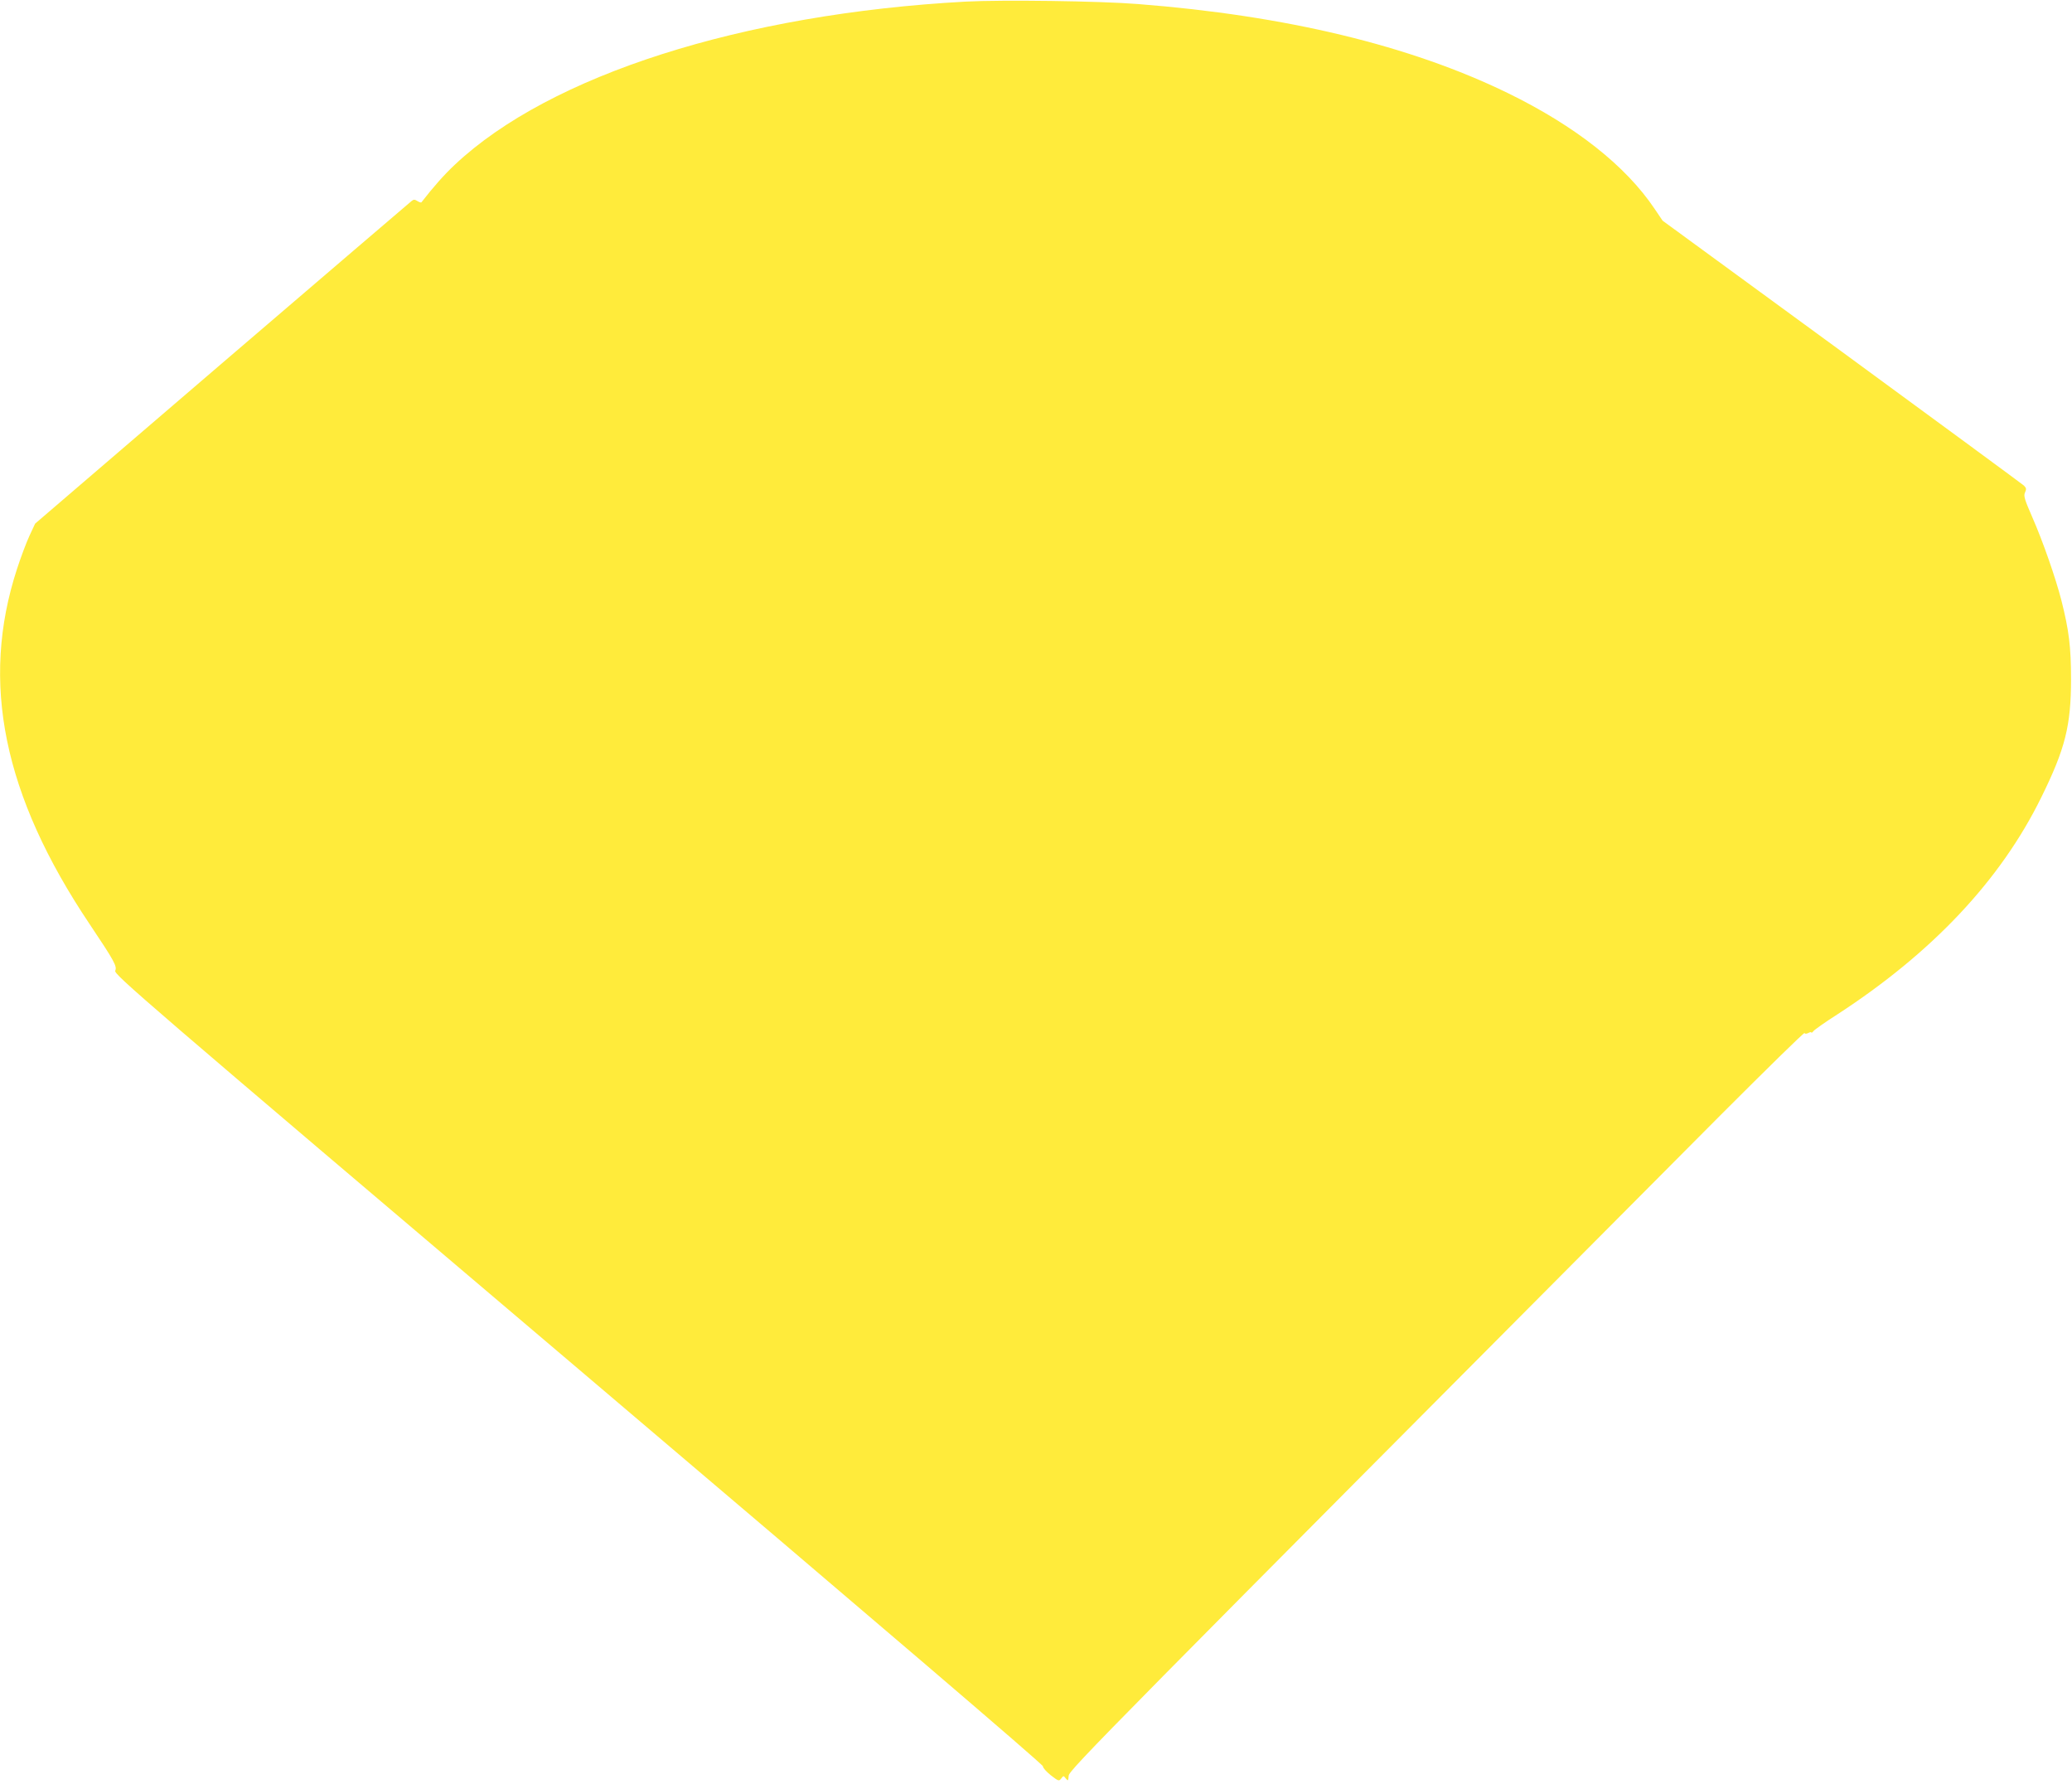 <?xml version="1.0" standalone="no"?>
<!DOCTYPE svg PUBLIC "-//W3C//DTD SVG 20010904//EN"
 "http://www.w3.org/TR/2001/REC-SVG-20010904/DTD/svg10.dtd">
<svg version="1.0" xmlns="http://www.w3.org/2000/svg"
 width="1280pt" height="1102pt" viewBox="0 0 1280 1102"
 preserveAspectRatio="xMidYMid meet">
<g transform="translate(0,1102) scale(0.1,-0.1)"
fill="#ffeb3b" stroke="none">
<path d="M5965 11010 c-1380 -75 -2567 -454 -3155 -1007 -65 -61 -131 -135
-207 -233 -2 -2 -13 1 -24 8 -17 11 -24 11 -37 0 -9 -7 -536 -458 -1171 -1002
l-1154 -990 -35 -75 c-19 -41 -54 -134 -77 -205 -228 -699 -85 -1398 449
-2194 152 -227 170 -260 158 -287 -10 -22 127 -141 2861 -2460 1843 -1564
2871 -2443 2870 -2454 -1 -9 21 -33 48 -55 48 -37 51 -38 65 -20 14 18 14 18
28 0 14 -17 15 -16 18 17 3 36 217 252 4027 4080 284 284 517 513 519 507 2
-6 10 -6 23 0 10 6 19 7 19 3 0 -4 6 0 13 9 6 8 72 55 146 102 588 382 1010
830 1261 1341 148 300 184 443 184 730 0 202 -13 302 -59 485 -35 137 -114
365 -180 515 -49 112 -55 133 -45 154 9 20 8 27 -7 42 -10 9 -516 381 -1125
827 l-1107 809 -50 74 c-179 266 -490 511 -906 714 -603 294 -1371 479 -2285
550 -235 19 -843 27 -1065 15z"/>
</g>
</svg>
